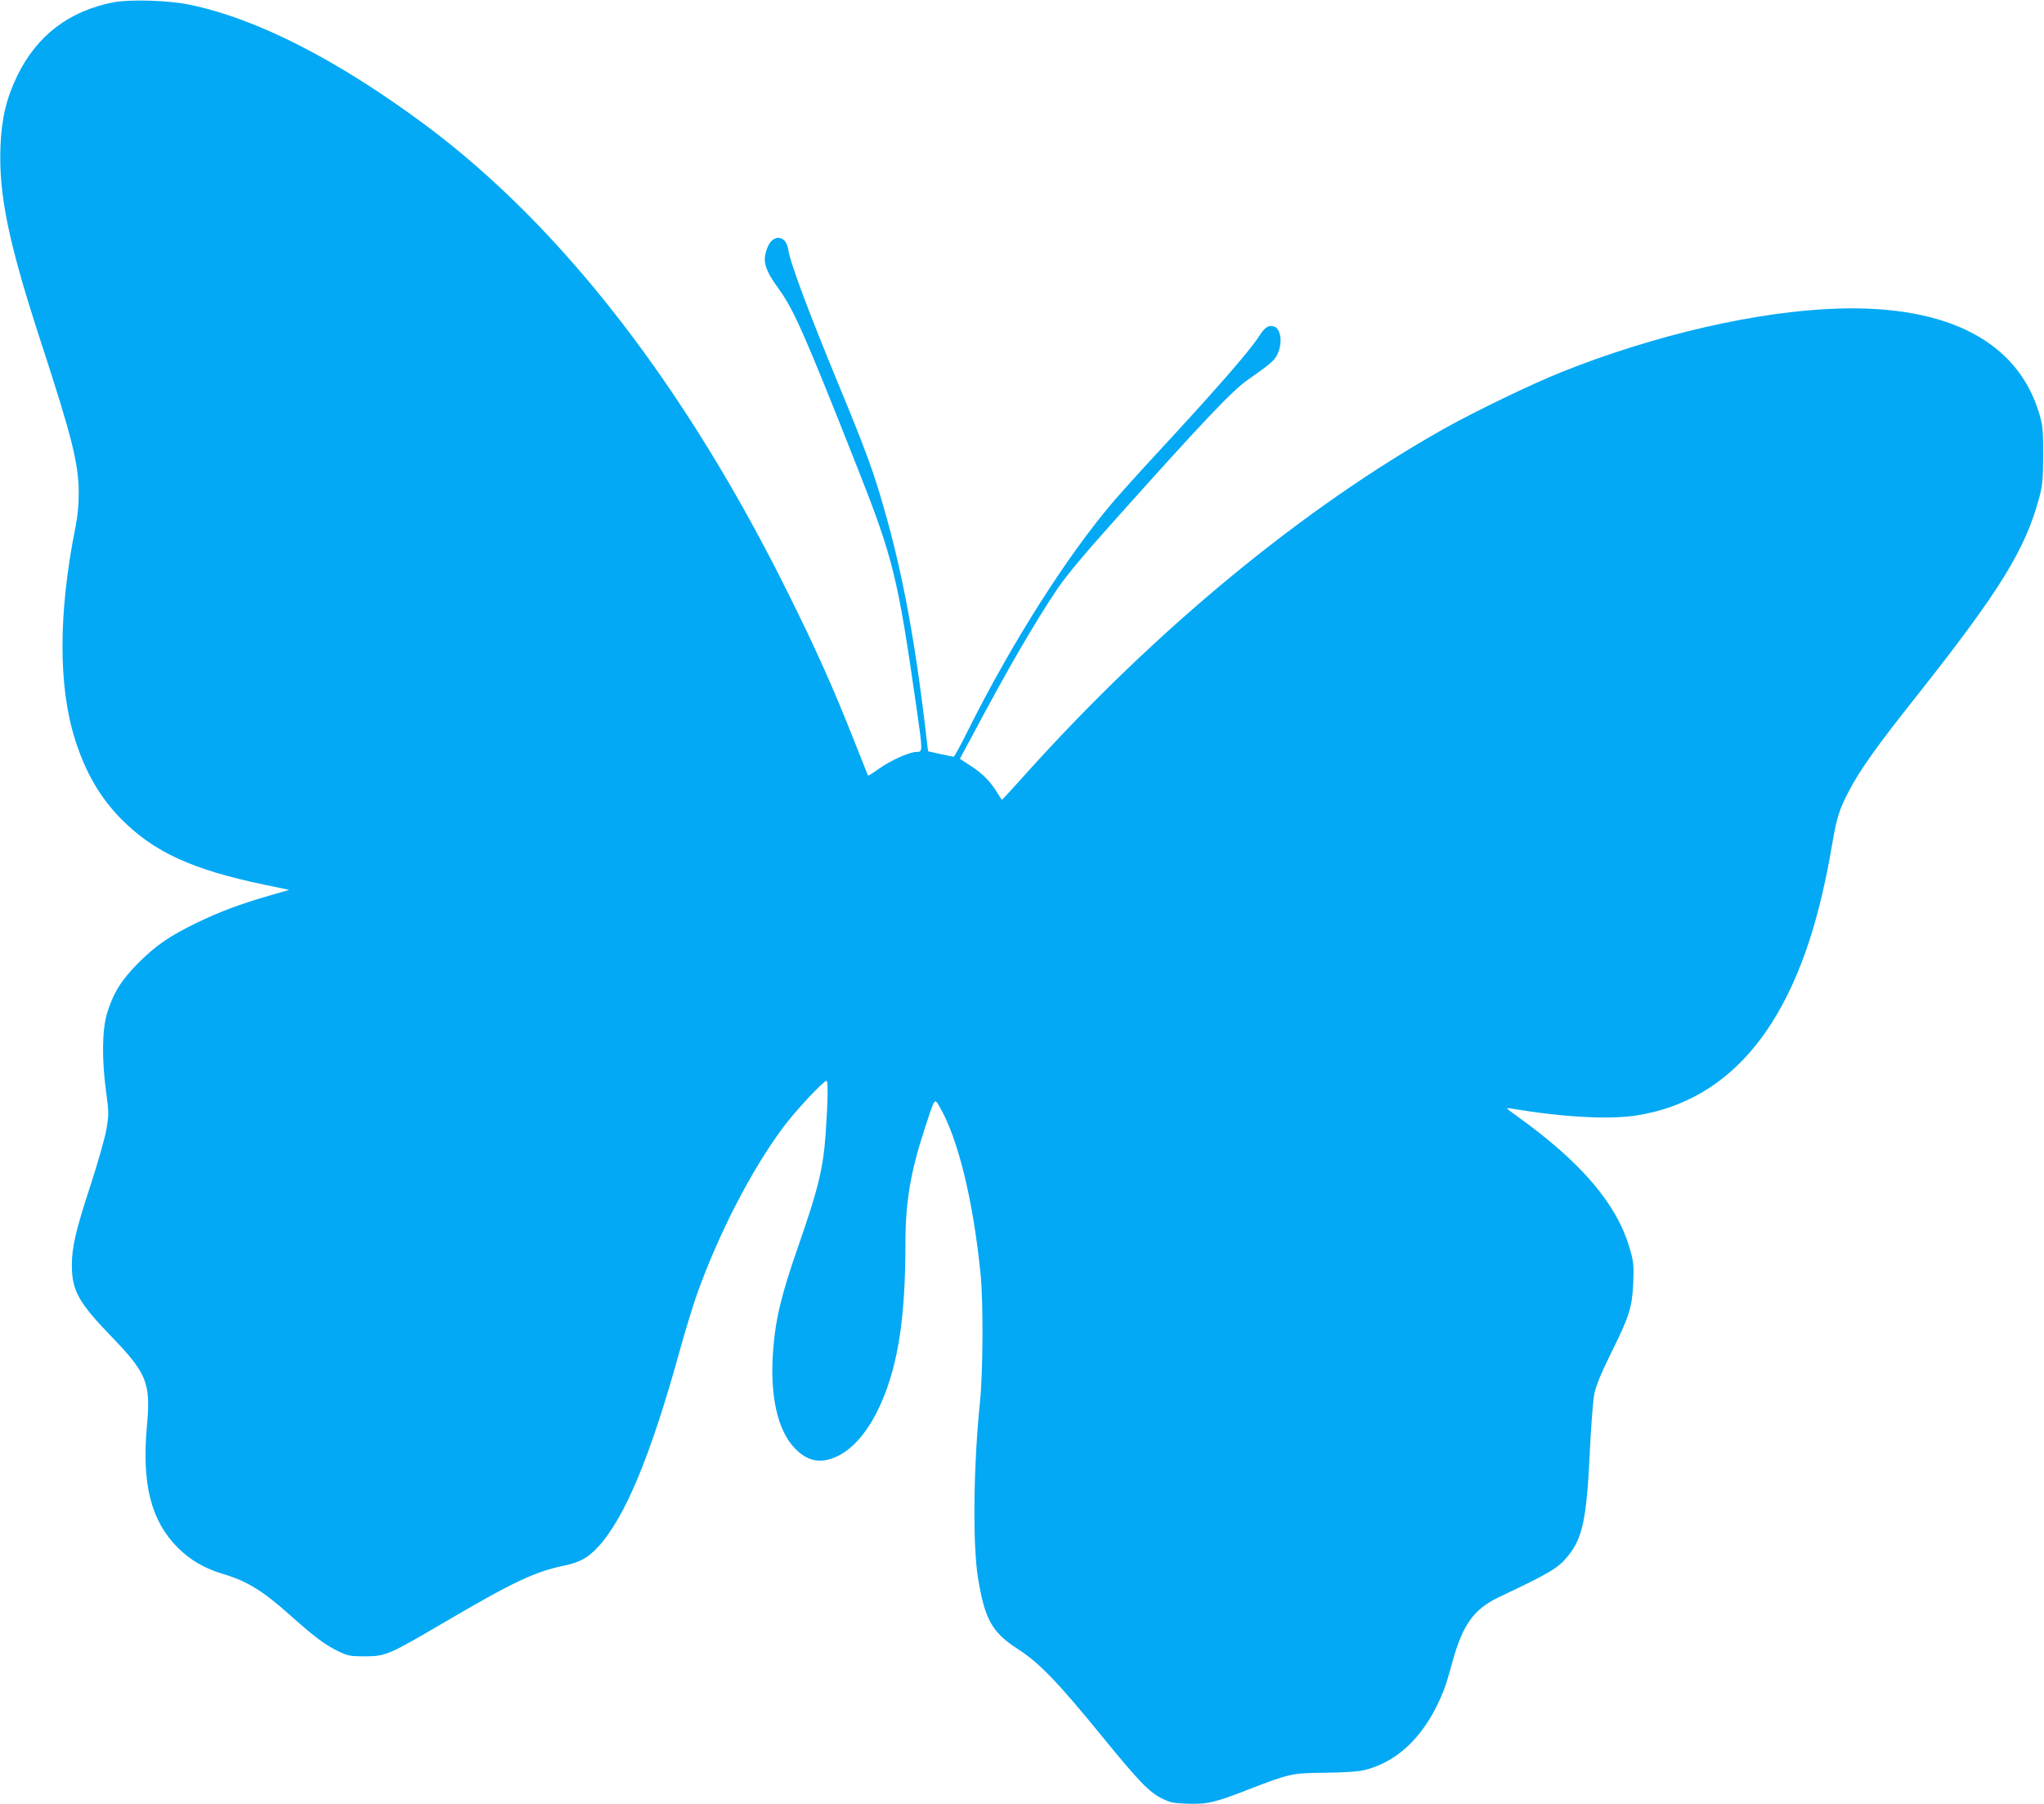 <?xml version="1.0" standalone="no"?>
<!DOCTYPE svg PUBLIC "-//W3C//DTD SVG 20010904//EN"
 "http://www.w3.org/TR/2001/REC-SVG-20010904/DTD/svg10.dtd">
<svg version="1.0" xmlns="http://www.w3.org/2000/svg"
 width="1280pt" height="1130pt" viewBox="0 0 1280 1130"
 preserveAspectRatio="xMidYMid meet">
<g transform="translate(0,1130) scale(0.1,-0.1)"
fill="#03a9f4" stroke="none">
<path d="M713 11286 c-280 -54 -482 -208 -605 -461 -68 -141 -98 -266 -105
-440 -12 -307 50 -607 262 -1254 185 -568 227 -733 228 -916 0 -75 -6 -143
-20 -215 -108 -537 -109 -1002 -2 -1335 65 -205 158 -364 289 -496 205 -207
444 -316 893 -410 l158 -33 -128 -37 c-183 -53 -310 -101 -448 -168 -169 -81
-255 -140 -366 -250 -109 -109 -159 -190 -198 -316 -32 -105 -34 -289 -7 -490
18 -133 18 -146 3 -236 -9 -53 -54 -212 -101 -356 -92 -281 -116 -386 -116
-497 0 -160 41 -233 247 -447 224 -232 248 -292 223 -562 -33 -363 26 -594
194 -762 80 -79 168 -130 286 -165 150 -45 245 -104 420 -260 147 -132 219
-185 300 -224 60 -28 73 -31 165 -31 131 1 147 8 485 206 443 260 579 325 770
364 90 19 141 47 203 113 170 183 332 571 518 1247 34 121 81 276 106 345 139
385 338 770 537 1038 75 102 253 292 272 292 11 0 8 -137 -6 -337 -16 -216
-45 -336 -169 -693 -109 -313 -145 -461 -160 -665 -20 -272 26 -487 131 -601
81 -88 167 -106 273 -55 105 50 203 170 277 342 104 242 148 535 148 990 0
258 31 445 120 717 65 200 62 195 93 141 116 -197 212 -589 258 -1054 17 -173
15 -607 -4 -795 -41 -399 -47 -887 -13 -1100 42 -263 88 -345 251 -450 133
-85 251 -208 532 -553 227 -278 288 -341 369 -382 52 -26 72 -30 160 -33 123
-4 169 6 377 87 263 102 275 105 489 107 131 2 205 7 248 18 215 55 384 227
491 498 11 28 36 108 54 177 64 233 134 331 288 405 325 154 376 184 438 262
89 110 115 233 134 634 8 177 21 337 29 380 12 54 41 125 105 255 115 231 132
286 139 442 4 109 2 130 -22 212 -79 277 -302 539 -701 826 -79 57 -80 58 -40
51 329 -55 618 -70 790 -42 597 98 988 587 1174 1466 12 52 32 158 45 235 29
169 43 212 107 335 67 128 175 280 414 581 530 669 690 929 777 1259 19 72 22
112 23 260 0 153 -3 185 -23 253 -132 456 -573 687 -1267 664 -501 -16 -1149
-166 -1730 -399 -180 -72 -545 -248 -733 -354 -880 -495 -1795 -1249 -2600
-2141 -90 -101 -166 -183 -167 -183 -2 0 -13 17 -26 38 -44 74 -92 123 -164
171 l-74 48 96 179 c207 389 380 687 515 886 53 79 169 218 350 420 562 629
742 818 838 886 148 104 172 124 191 166 32 70 20 158 -23 171 -32 11 -58 -5
-92 -59 -59 -93 -271 -336 -649 -744 -110 -119 -232 -255 -272 -302 -287 -339
-625 -871 -894 -1407 -50 -101 -94 -183 -99 -183 -4 0 -41 8 -84 17 l-76 17
-7 56 c-70 616 -151 1057 -271 1472 -64 224 -113 358 -274 748 -201 487 -312
785 -324 868 -13 90 -96 98 -130 12 -34 -84 -19 -136 73 -263 92 -127 164
-290 492 -1121 222 -562 252 -684 369 -1504 39 -272 39 -272 -1 -272 -44 0
-162 -53 -236 -106 -35 -25 -65 -44 -67 -42 -1 1 -43 107 -93 233 -128 323
-231 553 -403 900 -646 1305 -1420 2304 -2275 2941 -552 410 -1057 668 -1480
755 -129 27 -370 34 -472 15z"/>
</g>
</svg>
